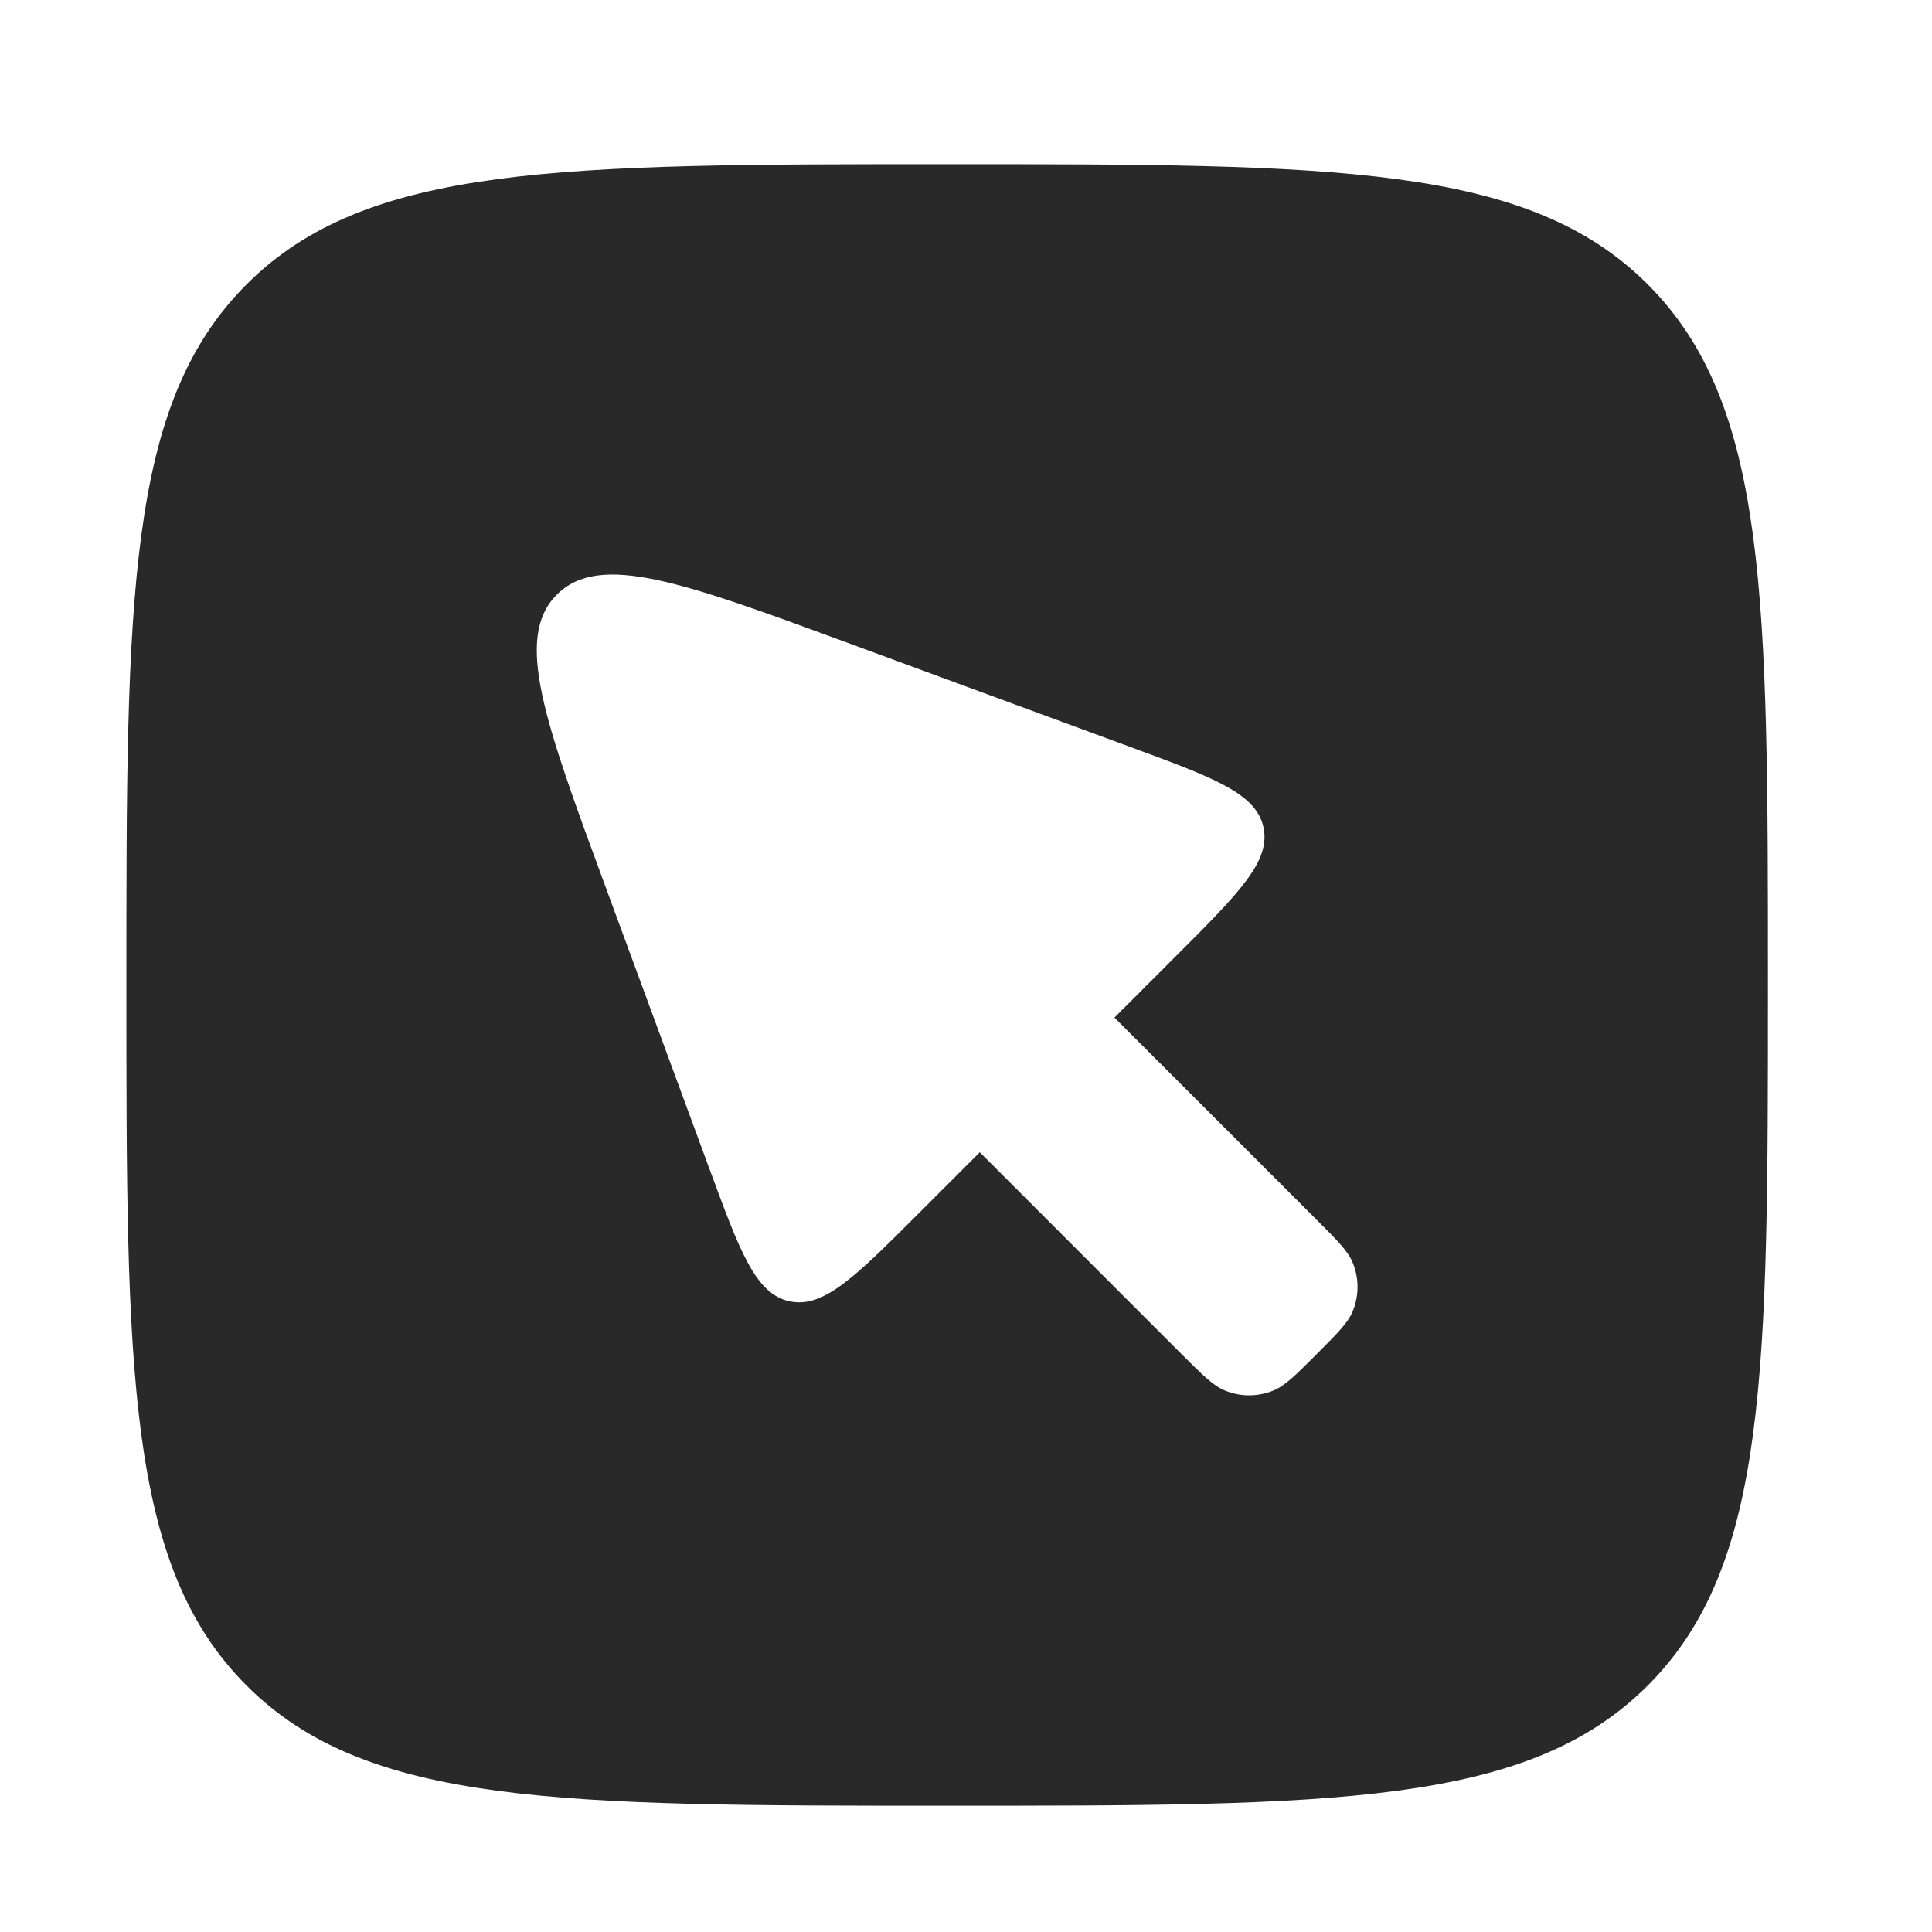 <svg xmlns="http://www.w3.org/2000/svg" width="51" height="51" fill="none"><g clip-path="url(#a)"><path fill="#292929" fill-rule="evenodd" d="M6.509 7.507c-3.173 3.173-3.173 8.28-3.173 18.494 0 10.213 0 15.32 3.173 18.493 3.173 3.173 8.28 3.173 18.494 3.173 10.213 0 15.32 0 18.493-3.173 3.173-3.173 3.173-8.28 3.173-18.493 0-10.214 0-15.321-3.173-18.494s-8.28-3.173-18.493-3.173c-10.214 0-15.321 0-18.494 3.173Zm19.355 22.91 5.333 5.334c.552.552.828.828 1.136.955.411.17.873.17 1.283 0 .308-.127.584-.403 1.136-.956.553-.552.829-.828.956-1.136.17-.41.17-.872 0-1.283-.127-.308-.403-.584-.956-1.136l-5.333-5.333 1.629-1.629c1.667-1.667 2.5-2.5 2.304-3.397-.197-.896-1.303-1.303-3.515-2.118l-7.38-2.719c-4.413-1.626-6.62-2.44-7.758-1.302-1.137 1.138-.324 3.345 1.302 7.758l2.719 7.38c.815 2.212 1.222 3.318 2.118 3.515.896.197 1.73-.637 3.397-2.304l1.629-1.629Z" clip-rule="evenodd"/></g><defs><clipPath id="a"><path fill="#fff" d="M0 0h51v51H0z"/></clipPath></defs></svg>